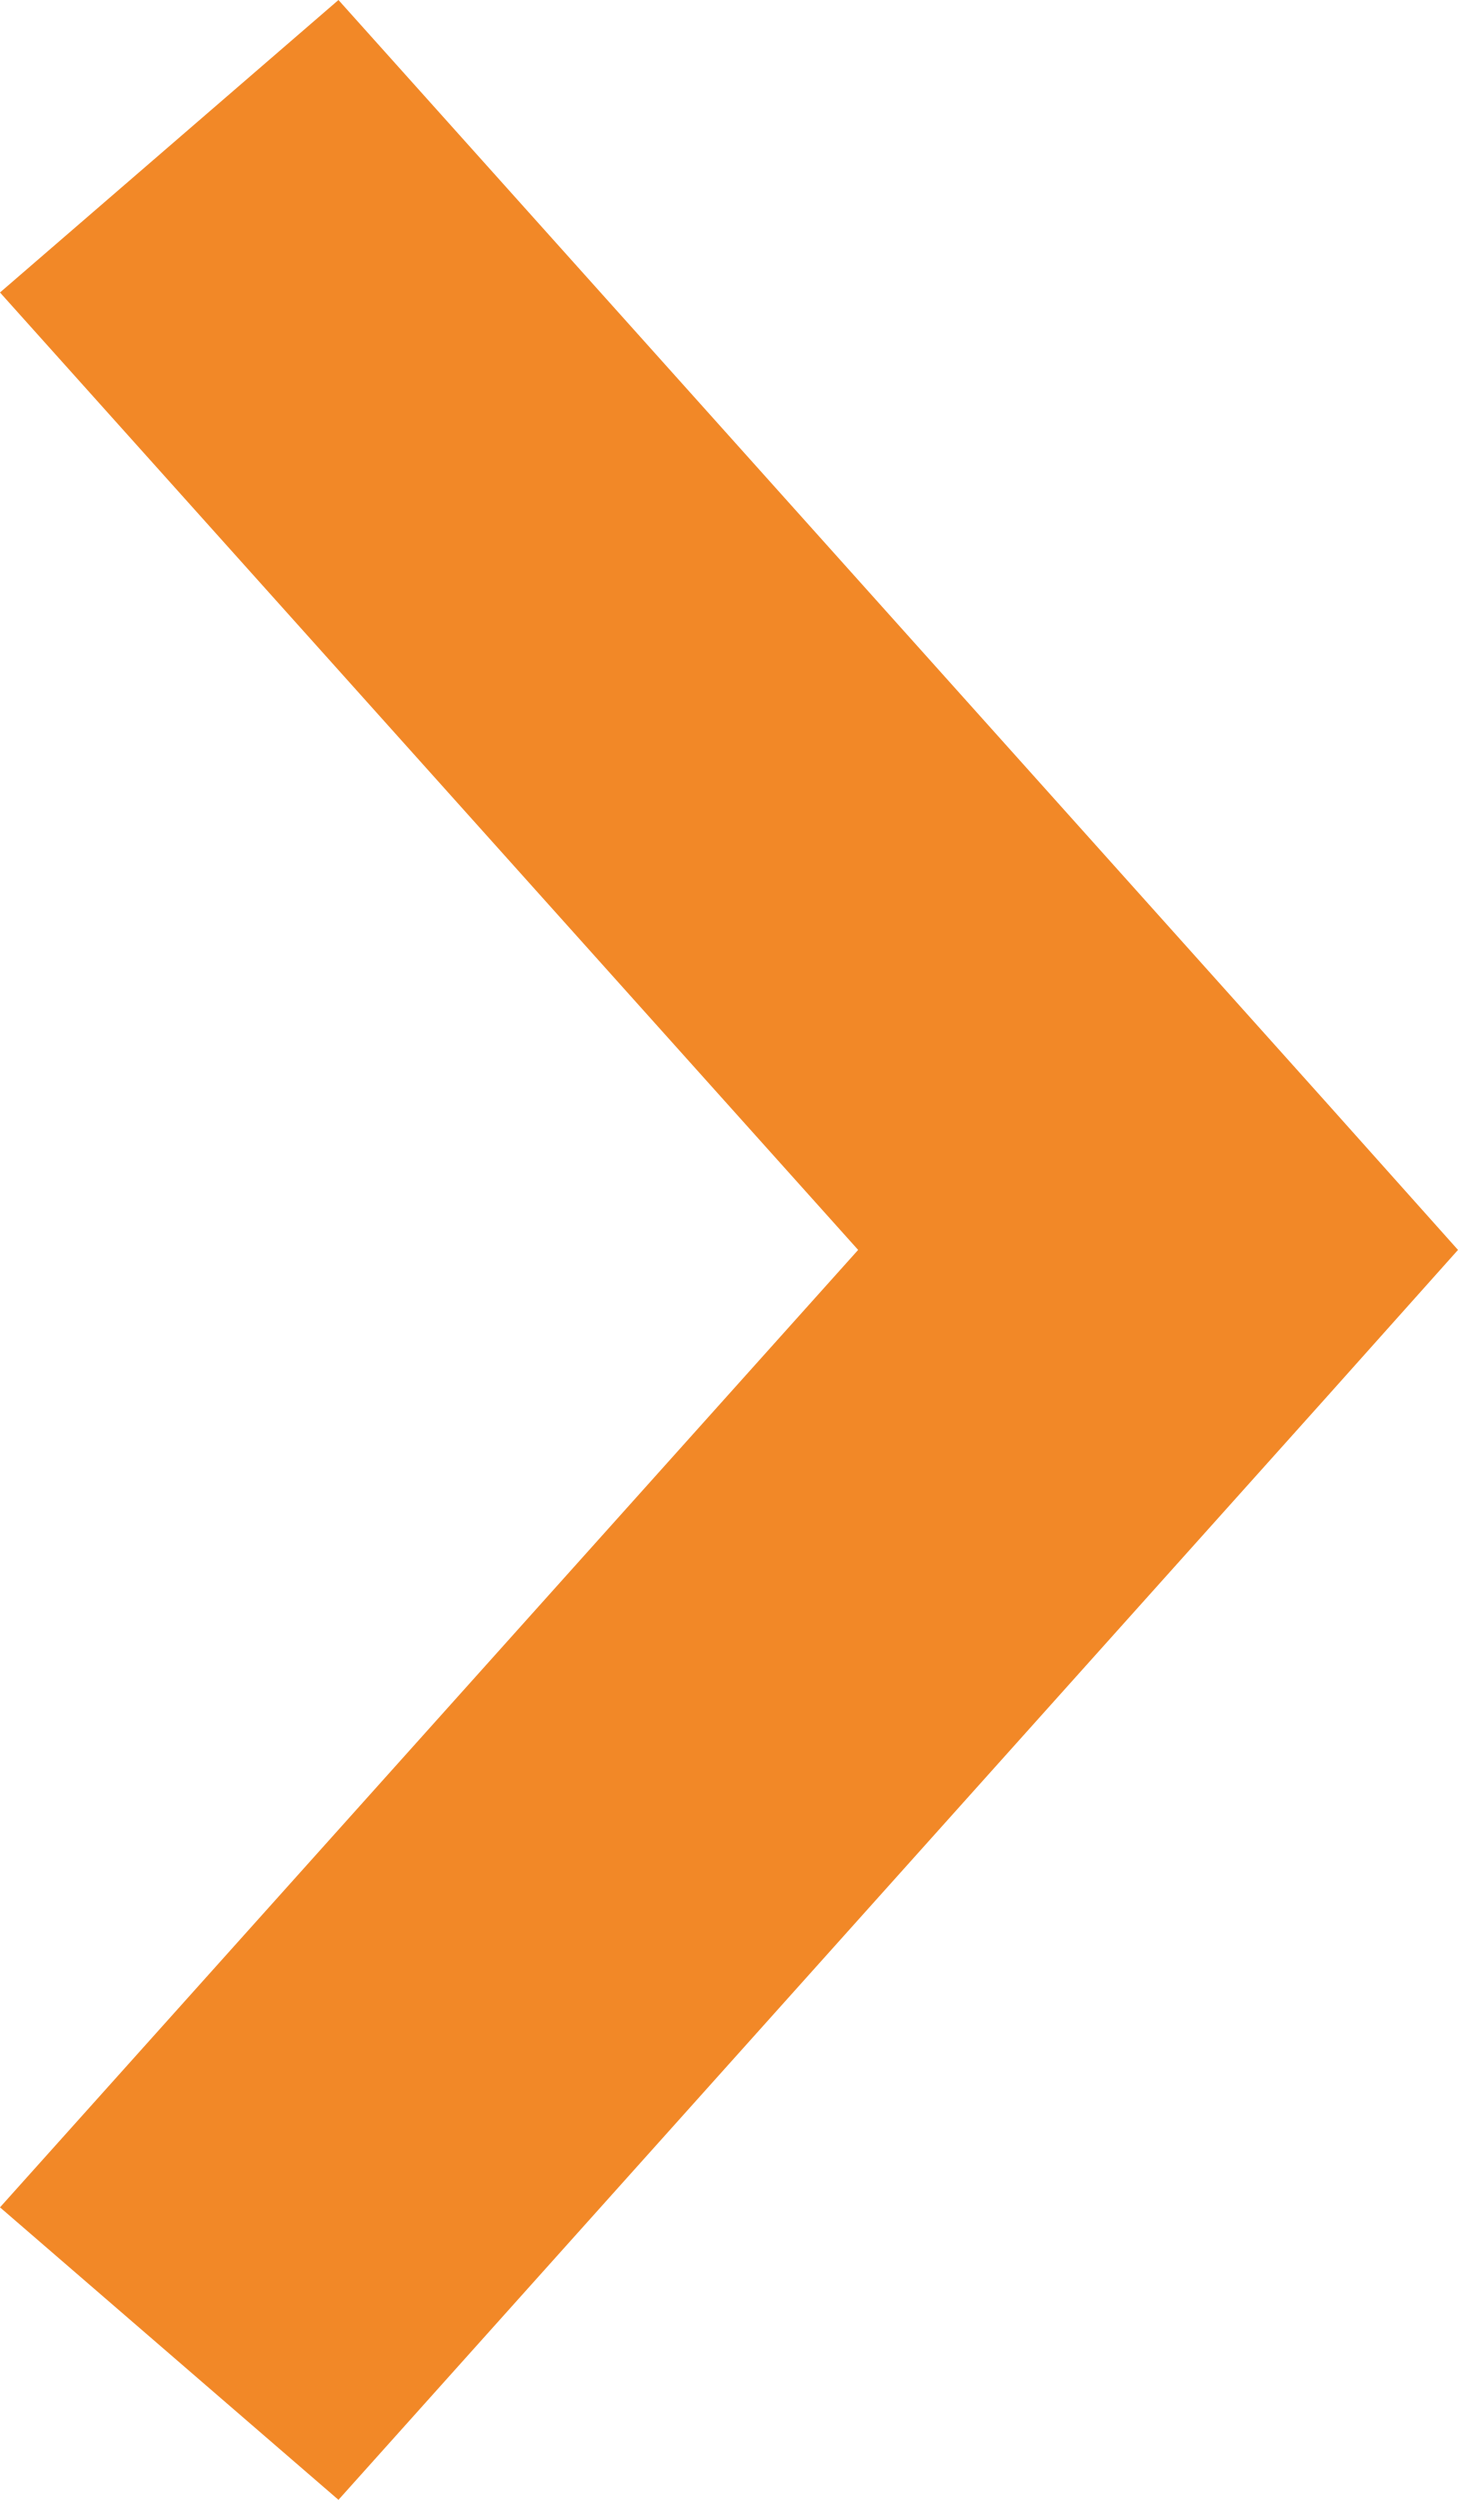 <svg width="7" height="12" viewBox="0 0 7 12" fill="none" xmlns="http://www.w3.org/2000/svg">
<path id="Vector" d="M7 6L6.373 6.702L1.625 12L6.32511e-08 10.596L4.12 6L6.32511e-08 1.404L1.625 0L6.373 5.298L7 6Z" fill="#F28827"/>
</svg>
